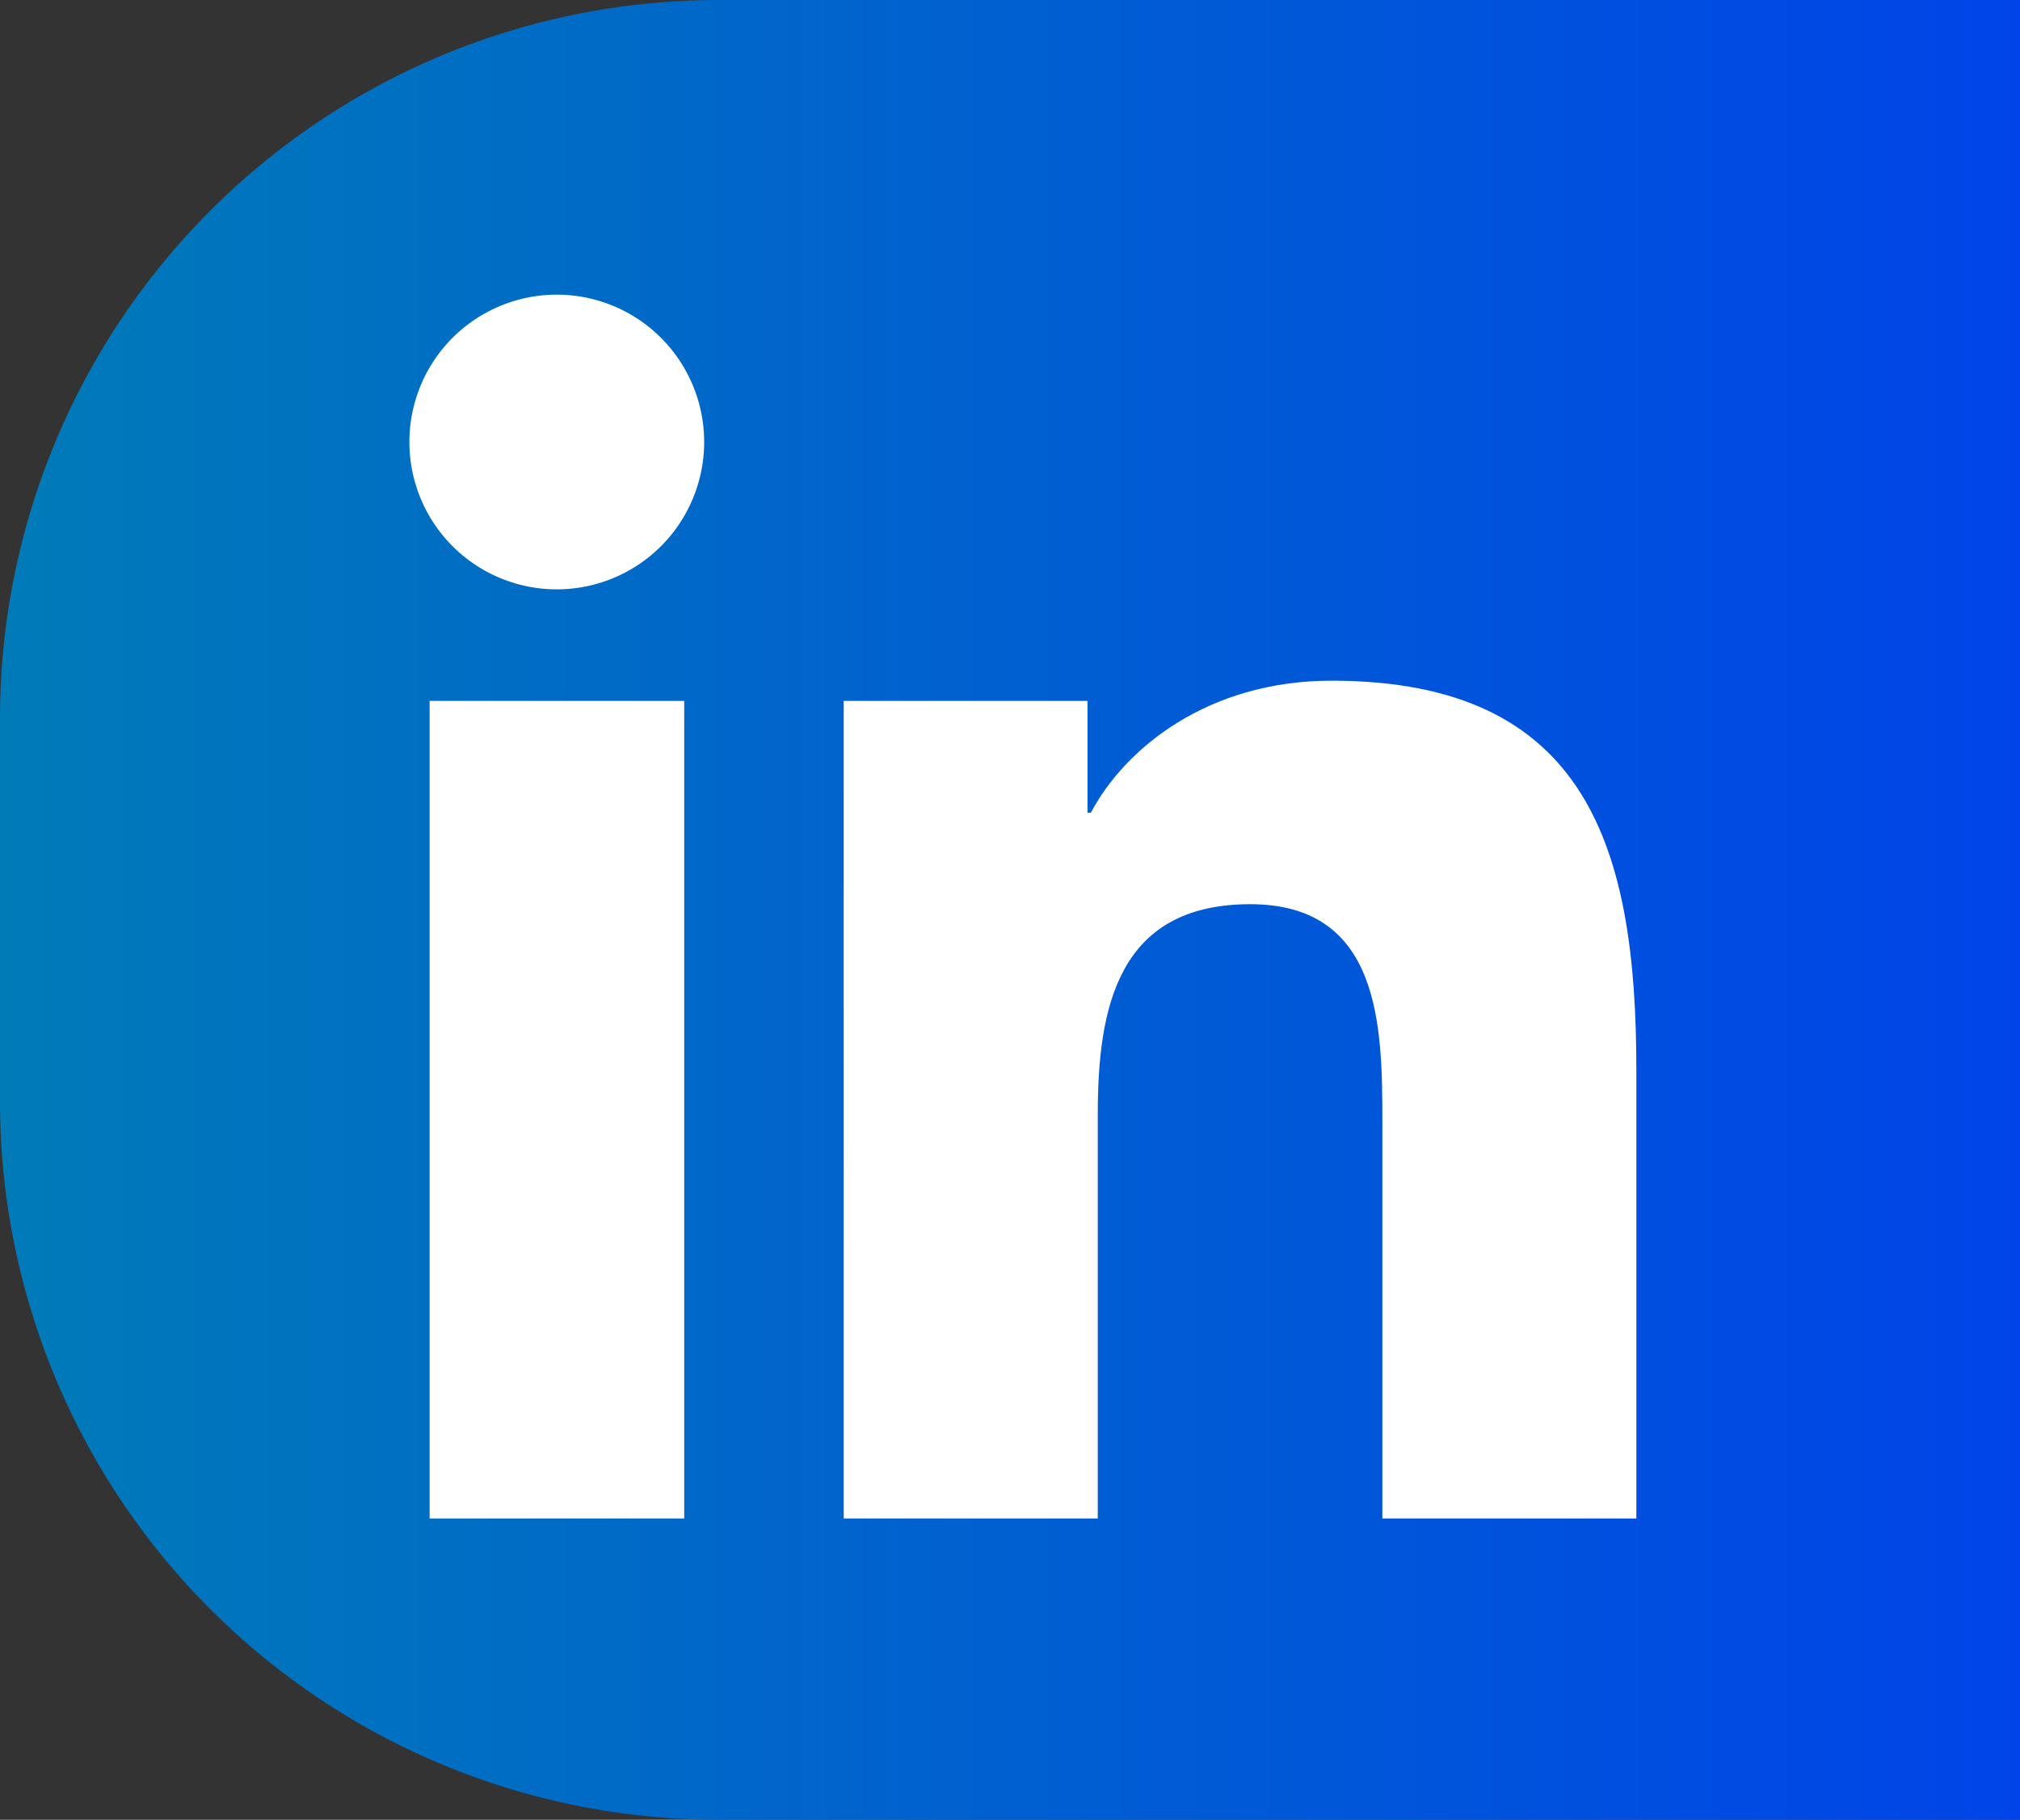 <svg xmlns="http://www.w3.org/2000/svg" xmlns:xlink="http://www.w3.org/1999/xlink" width="155" height="139.668"
    viewBox="0 0 155 139.668">
    <rect x="0" y="0" width="155" height="139.668" fill="#333333" stroke="none"/>
    <defs>
        <linearGradient id="linear-gradient" y1="0.5" x2="1" y2="0.5" gradientUnits="objectBoundingBox">
            <stop offset="0" stop-color="#007bb8" />
            <stop offset="1" stop-color="#0044e9" />
        </linearGradient>
    </defs>
    <g id="Group_502" data-name="Group 502" transform="translate(-1087.152 -1194.782)">
        <path id="Path_882" data-name="Path 882"
            d="M5958.152,1194.782h-99.86a55.14,55.14,0,0,0-55.14,55.141v29.387a55.14,55.14,0,0,0,55.14,55.14h99.86Z"
            transform="translate(-4716)" fill="url(#linear-gradient)" />
        <g id="Group_329" data-name="Group 329" transform="translate(-4716)">
            <path id="Path_883" data-name="Path 883"
                d="M5836.119,1248.579h19.534v62.748h-19.534Zm9.77-31.182a11.309,11.309,0,1,1-11.323,11.3,11.31,11.31,0,0,1,11.323-11.3"
                fill="#fff" />
            <path id="Path_884" data-name="Path 884"
                d="M5867.891,1248.579H5886.6v8.583h.256c2.609-4.939,8.971-10.137,18.47-10.137,19.747,0,23.388,12.987,23.388,29.887v34.415h-19.49V1280.82c0-7.282-.142-16.64-10.137-16.64-10.153,0-11.7,7.926-11.7,16.109v31.038h-19.494Z"
                fill="#fff" />
        </g>
    </g>
</svg>
